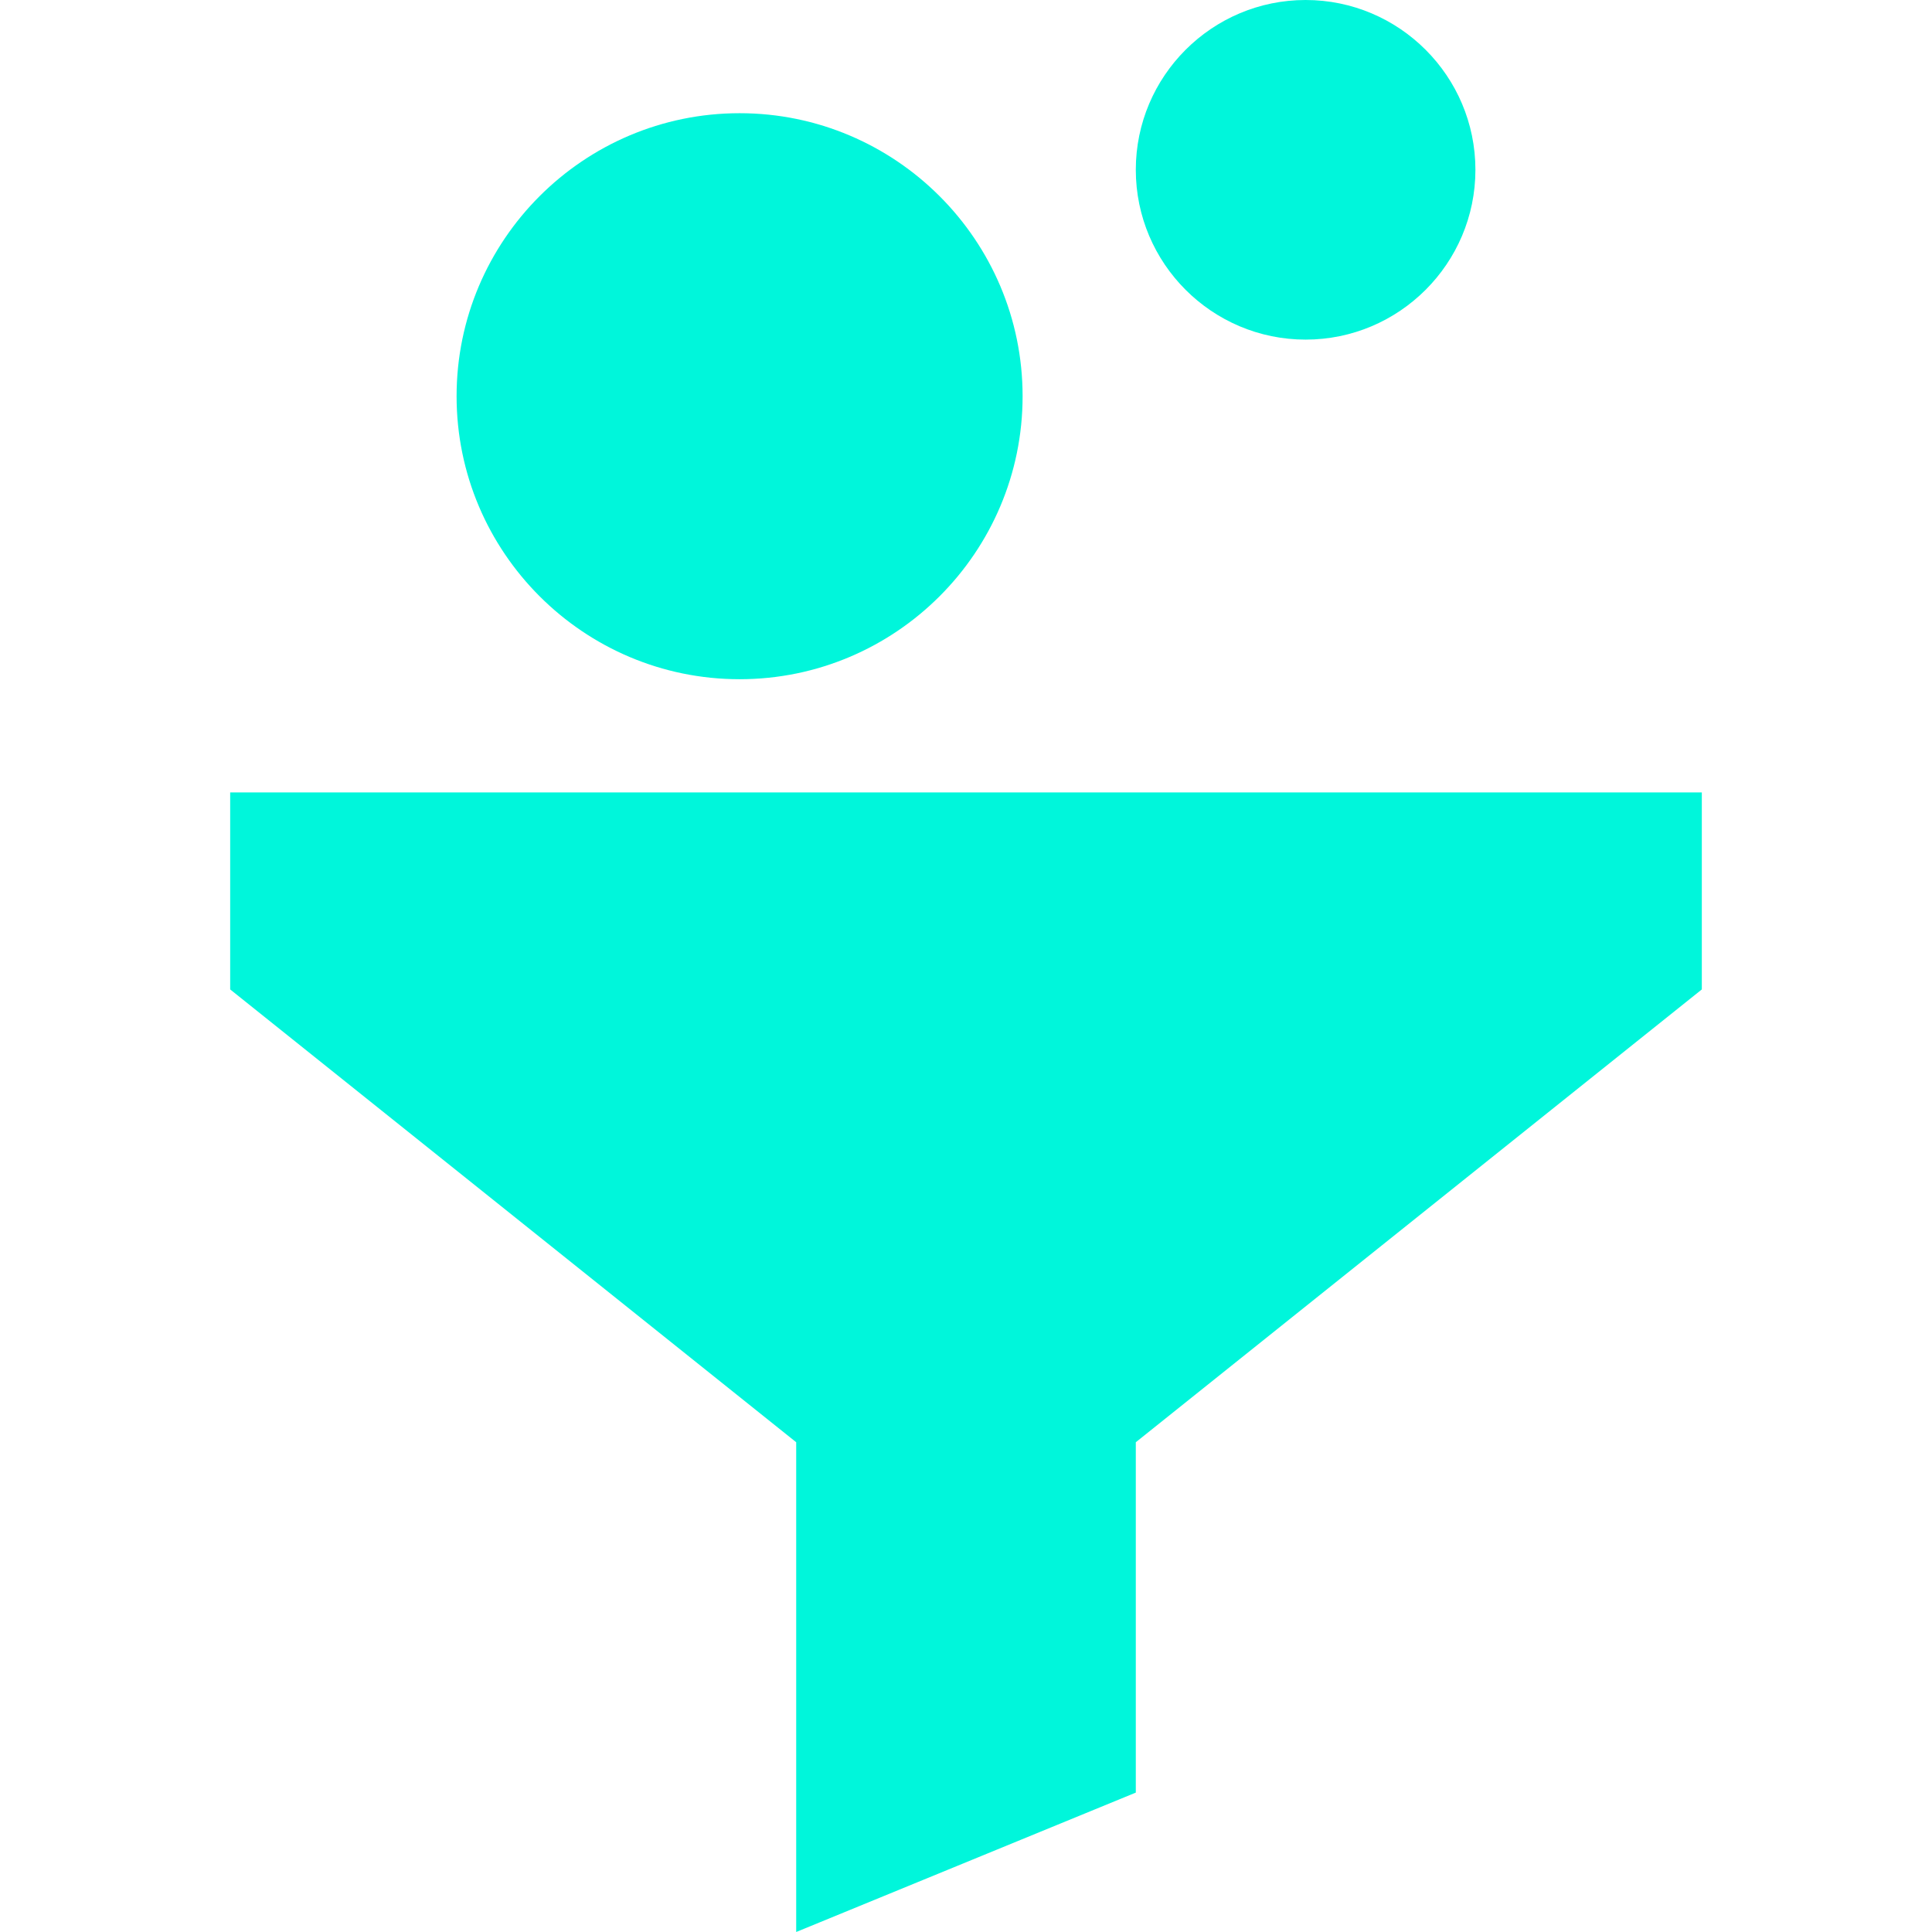 <?xml version="1.0" encoding="UTF-8"?> <svg xmlns="http://www.w3.org/2000/svg" xmlns:xlink="http://www.w3.org/1999/xlink" xmlns:svgjs="http://svgjs.com/svgjs" width="512" height="512" x="0" y="0" viewBox="0 0 512 512" style="enable-background:new 0 0 512 512" xml:space="preserve" class=""> <g> <g xmlns="http://www.w3.org/2000/svg"> <g> <path d="m211 512v-129.791l-150-120v-52.209h390v52.209l-150 120v92.848z" fill="#00f6db" data-original="#000000" class=""></path> </g> <g> <path d="m196 180c-41.355 0-75-33.645-75-75s33.645-75 75-75 75 33.645 75 75-33.645 75-75 75z" fill="#00f6db" data-original="#000000" class=""></path> </g> <g> <path d="m346 90c-24.813 0-45-20.187-45-45s20.187-45 45-45 45 20.187 45 45-20.187 45-45 45z" fill="#00f6db" data-original="#000000" class=""></path> </g> </g> </g> </svg> 